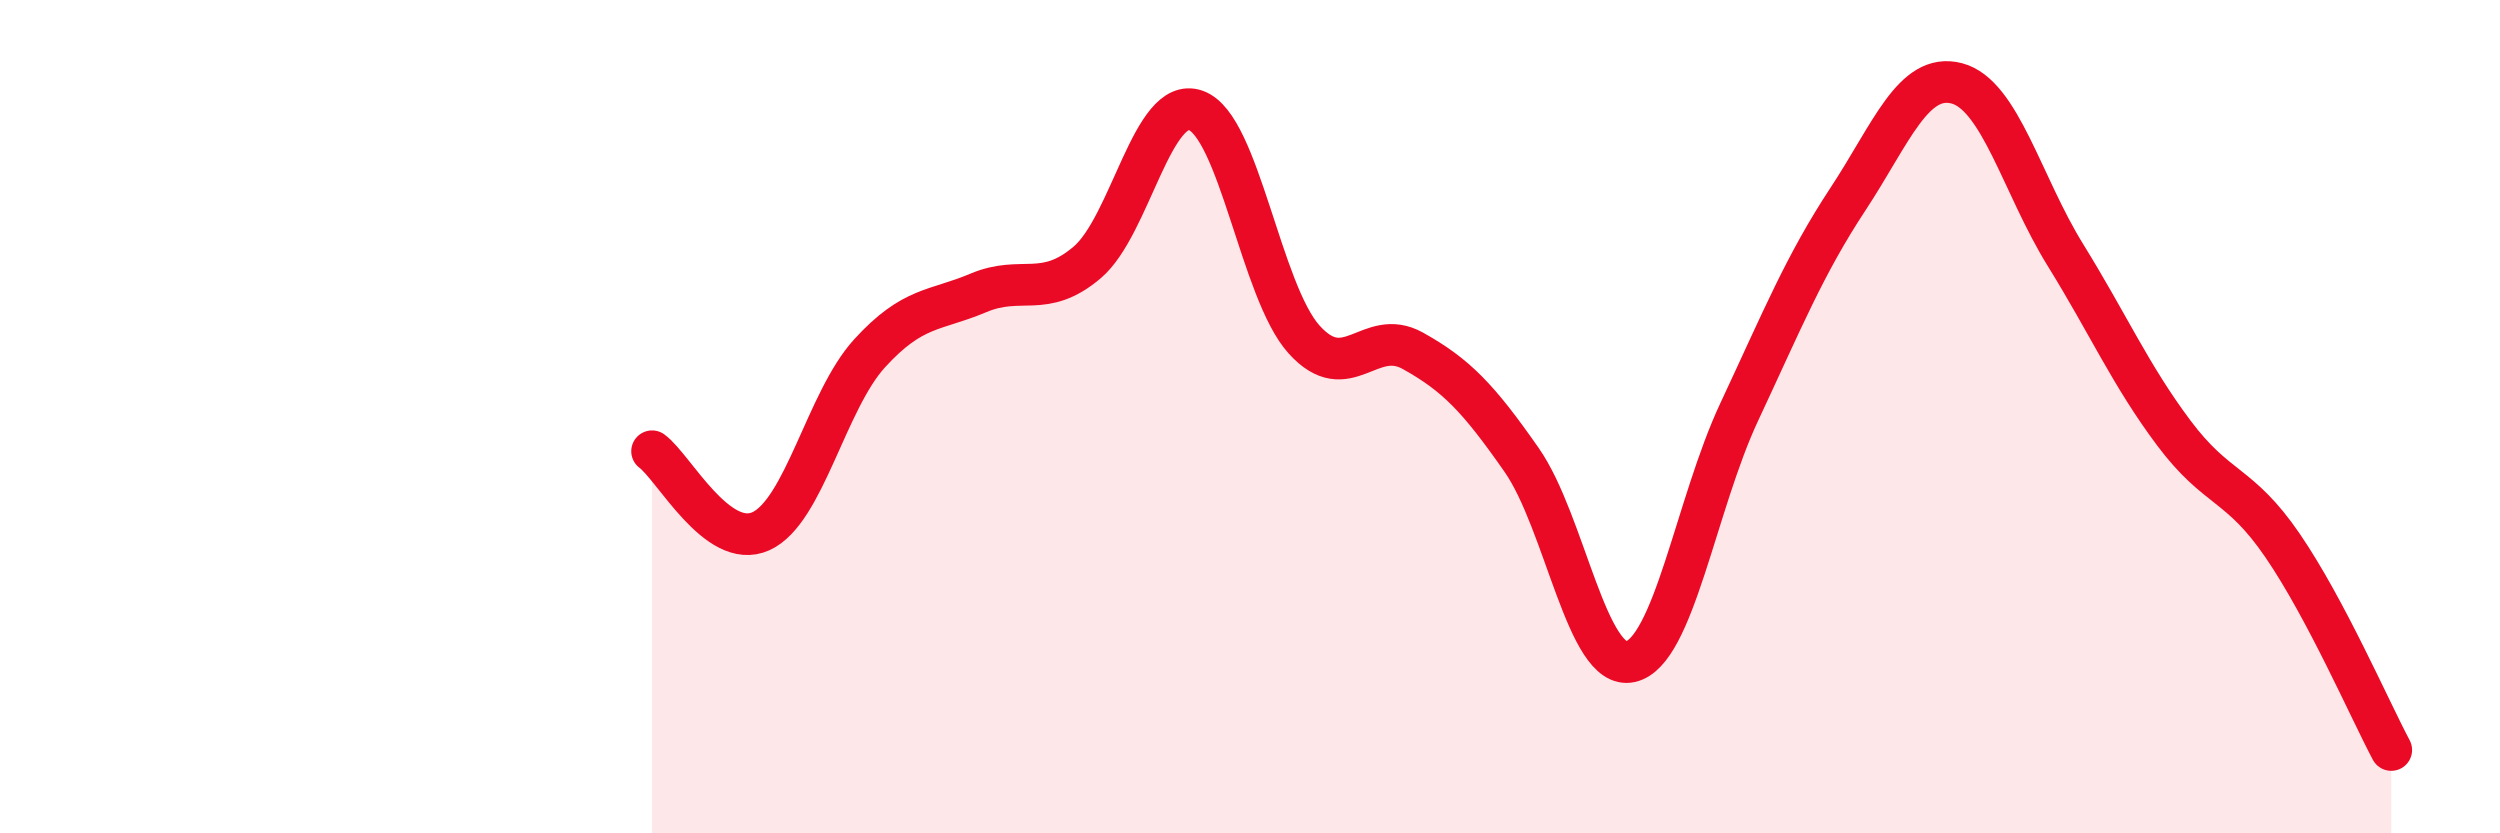 
    <svg width="60" height="20" viewBox="0 0 60 20" xmlns="http://www.w3.org/2000/svg">
      <path
        d="M 15.65,10.83 C 16.17,11.21 17.22,13.22 18.26,12.75 C 19.3,12.28 19.83,9.62 20.87,8.48 C 21.91,7.34 22.44,7.47 23.48,7.03 C 24.52,6.59 25.05,7.18 26.09,6.3 C 27.13,5.42 27.66,2.28 28.7,2.65 C 29.74,3.02 30.26,7 31.3,8.15 C 32.34,9.3 32.87,7.84 33.91,8.42 C 34.95,9 35.48,9.55 36.52,11.04 C 37.56,12.53 38.09,16.11 39.13,15.88 C 40.17,15.65 40.7,12.11 41.74,9.89 C 42.78,7.67 43.31,6.36 44.35,4.78 C 45.39,3.2 45.92,1.73 46.96,2 C 48,2.27 48.53,4.44 49.57,6.12 C 50.61,7.8 51.13,9 52.17,10.39 C 53.21,11.78 53.74,11.57 54.78,13.09 C 55.82,14.61 56.87,17.02 57.39,18L57.39 20L15.65 20Z"
        fill="#EB0A25"
        opacity="0.1"
        stroke-linecap="round"
        stroke-linejoin="round"
      />
      <path
        d="M 15.65,10.83 C 16.17,11.21 17.22,13.22 18.26,12.75 C 19.3,12.28 19.83,9.62 20.87,8.48 C 21.91,7.34 22.44,7.47 23.48,7.03 C 24.52,6.59 25.05,7.18 26.09,6.3 C 27.13,5.42 27.66,2.28 28.7,2.65 C 29.74,3.02 30.26,7 31.3,8.15 C 32.34,9.3 32.87,7.84 33.91,8.42 C 34.95,9 35.48,9.55 36.52,11.04 C 37.56,12.53 38.09,16.11 39.13,15.88 C 40.17,15.65 40.7,12.11 41.74,9.89 C 42.78,7.67 43.31,6.36 44.35,4.78 C 45.39,3.2 45.92,1.73 46.96,2 C 48,2.27 48.53,4.44 49.57,6.12 C 50.61,7.8 51.13,9 52.17,10.39 C 53.21,11.78 53.74,11.57 54.78,13.09 C 55.82,14.61 56.87,17.02 57.39,18"
        stroke="#EB0A25"
        stroke-width="1"
        fill="none"
        stroke-linecap="round"
        stroke-linejoin="round"
      />
    </svg>
  